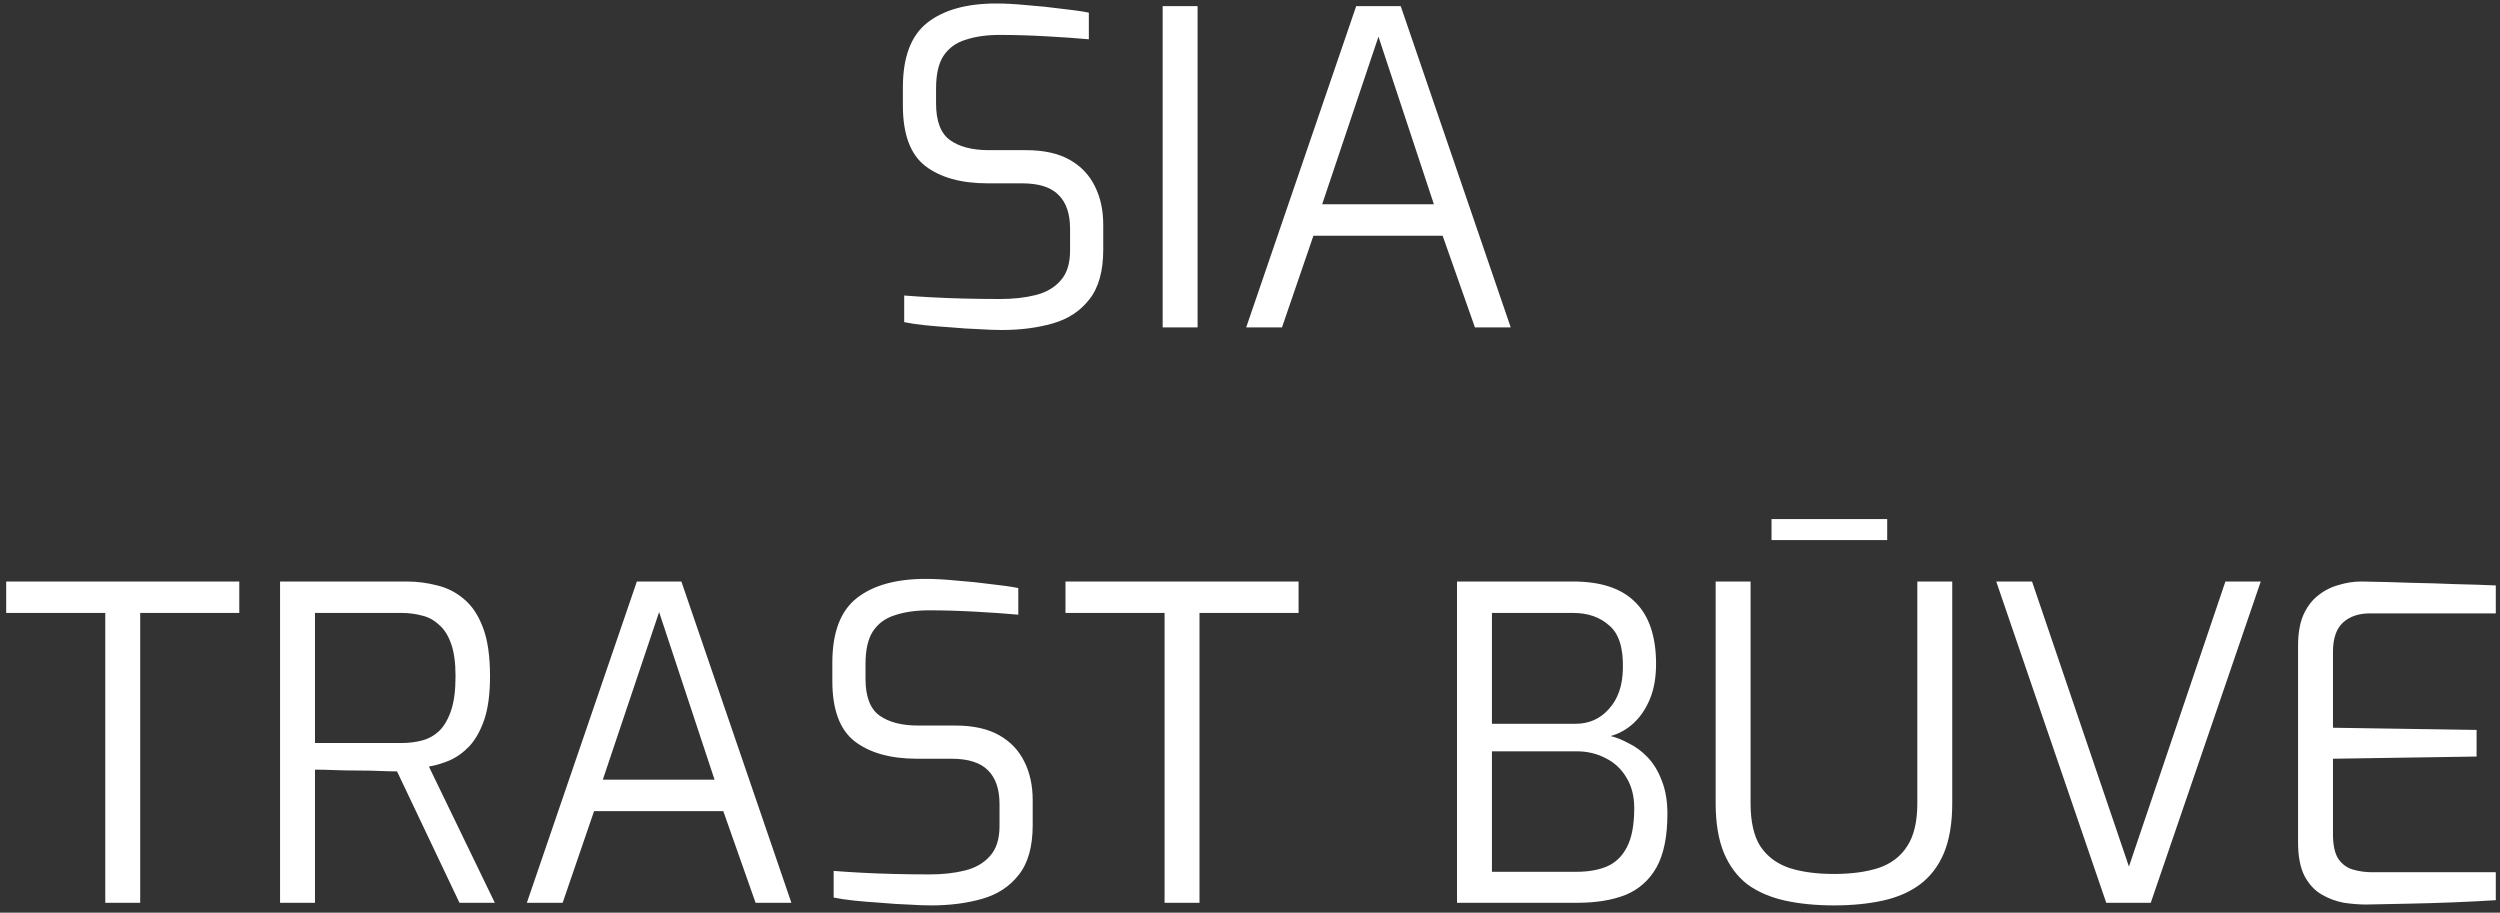 <svg xmlns="http://www.w3.org/2000/svg" width="252" height="92" viewBox="0 0 252 92" fill="none"><rect x="0" y="0" width="252" height="92" fill="#333333" stroke="none"/><path d="M100.955 33.264C100.31 33.264 99.532 33.235 98.623 33.176C97.743 33.147 96.834 33.088 95.895 33C94.956 32.941 94.062 32.868 93.211 32.78C92.39 32.692 91.7 32.589 91.143 32.472V29.788C91.876 29.847 92.771 29.905 93.827 29.964C94.883 30.023 96.012 30.067 97.215 30.096C98.447 30.125 99.65 30.14 100.823 30.14C102.143 30.14 103.331 30.008 104.387 29.744C105.443 29.48 106.279 28.996 106.895 28.292C107.54 27.588 107.863 26.576 107.863 25.256V23.056C107.863 21.56 107.482 20.431 106.719 19.668C105.956 18.876 104.724 18.48 103.023 18.48H99.547C96.878 18.48 94.78 17.893 93.255 16.72C91.759 15.547 91.011 13.523 91.011 10.648V8.8C91.011 5.749 91.832 3.579 93.475 2.288C95.118 0.997 97.435 0.352 100.427 0.352C101.366 0.352 102.422 0.411 103.595 0.528C104.768 0.616 105.898 0.733 106.983 0.88C108.098 0.997 109.022 1.129 109.755 1.276V3.96C108.464 3.843 106.998 3.74 105.355 3.652C103.742 3.564 102.216 3.52 100.779 3.52C99.459 3.52 98.315 3.681 97.347 4.004C96.379 4.297 95.631 4.84 95.103 5.632C94.604 6.395 94.355 7.495 94.355 8.932V10.428C94.355 12.217 94.824 13.449 95.763 14.124C96.702 14.799 98.007 15.136 99.679 15.136H103.419C105.208 15.136 106.675 15.459 107.819 16.104C108.963 16.749 109.814 17.644 110.371 18.788C110.928 19.903 111.207 21.193 111.207 22.66V25.168C111.207 27.339 110.738 29.011 109.799 30.184C108.89 31.357 107.658 32.164 106.103 32.604C104.578 33.044 102.862 33.264 100.955 33.264ZM117.197 33V0.616H120.717V33H117.197ZM125.617 33L136.705 0.616H141.193L152.281 33H148.673L145.417 23.76H132.393L129.225 33H125.617ZM133.273 20.592H144.537L138.949 3.696L133.273 20.592ZM10.612 91V61.784H0.624V58.616H24.12V61.784H14.132V91H10.612ZM28.23 91V58.616H40.99C42.046 58.616 43.072 58.748 44.07 59.012C45.067 59.247 45.962 59.701 46.754 60.376C47.575 61.051 48.221 62.019 48.69 63.28C49.159 64.512 49.394 66.14 49.394 68.164C49.394 69.924 49.203 71.376 48.822 72.52C48.441 73.635 47.942 74.529 47.326 75.204C46.71 75.849 46.035 76.333 45.302 76.656C44.598 76.949 43.908 77.155 43.234 77.272L49.878 91H46.314L40.022 77.756C39.553 77.756 38.966 77.741 38.262 77.712C37.558 77.683 36.81 77.668 36.018 77.668C35.226 77.668 34.449 77.653 33.686 77.624C32.953 77.595 32.307 77.58 31.75 77.58V91H28.23ZM31.75 74.896H40.462C41.224 74.896 41.928 74.808 42.574 74.632C43.219 74.456 43.791 74.133 44.29 73.664C44.788 73.165 45.184 72.476 45.478 71.596C45.771 70.716 45.918 69.572 45.918 68.164C45.918 66.815 45.771 65.729 45.478 64.908C45.184 64.057 44.774 63.412 44.246 62.972C43.747 62.503 43.175 62.195 42.53 62.048C41.885 61.872 41.195 61.784 40.462 61.784H31.75V74.896ZM53.107 91L64.195 58.616H68.683L79.771 91H76.163L72.907 81.76H59.883L56.715 91H53.107ZM60.763 78.592H72.027L66.439 61.696L60.763 78.592ZM93.844 91.264C93.198 91.264 92.421 91.235 91.512 91.176C90.632 91.147 89.722 91.088 88.784 91C87.845 90.941 86.95 90.868 86.1 90.78C85.278 90.692 84.589 90.589 84.032 90.472V87.788C84.765 87.847 85.66 87.905 86.716 87.964C87.772 88.023 88.901 88.067 90.104 88.096C91.336 88.125 92.538 88.14 93.712 88.14C95.032 88.14 96.22 88.008 97.276 87.744C98.332 87.48 99.168 86.996 99.784 86.292C100.429 85.588 100.752 84.576 100.752 83.256V81.056C100.752 79.56 100.37 78.431 99.608 77.668C98.845 76.876 97.613 76.48 95.912 76.48H92.436C89.766 76.48 87.669 75.893 86.144 74.72C84.648 73.547 83.9 71.523 83.9 68.648V66.8C83.9 63.749 84.721 61.579 86.364 60.288C88.006 58.997 90.324 58.352 93.316 58.352C94.254 58.352 95.31 58.411 96.484 58.528C97.657 58.616 98.786 58.733 99.872 58.88C100.986 58.997 101.91 59.129 102.644 59.276V61.96C101.353 61.843 99.886 61.74 98.244 61.652C96.63 61.564 95.105 61.52 93.668 61.52C92.348 61.52 91.204 61.681 90.236 62.004C89.268 62.297 88.52 62.84 87.992 63.632C87.493 64.395 87.244 65.495 87.244 66.932V68.428C87.244 70.217 87.713 71.449 88.652 72.124C89.59 72.799 90.896 73.136 92.568 73.136H96.308C98.097 73.136 99.564 73.459 100.708 74.104C101.852 74.749 102.702 75.644 103.26 76.788C103.817 77.903 104.096 79.193 104.096 80.66V83.168C104.096 85.339 103.626 87.011 102.688 88.184C101.778 89.357 100.546 90.164 98.992 90.604C97.466 91.044 95.75 91.264 93.844 91.264ZM117.389 91V61.784H107.401V58.616H130.897V61.784H120.909V91H117.389ZM146.867 91V58.616H158.571C161.357 58.616 163.44 59.305 164.819 60.684C166.227 62.063 166.931 64.145 166.931 66.932C166.931 68.281 166.725 69.455 166.315 70.452C165.904 71.449 165.347 72.271 164.643 72.916C163.968 73.532 163.205 73.957 162.355 74.192C162.941 74.339 163.557 74.588 164.203 74.94C164.877 75.263 165.508 75.732 166.095 76.348C166.681 76.964 167.151 77.741 167.503 78.68C167.884 79.619 168.075 80.733 168.075 82.024C168.075 84.312 167.708 86.116 166.975 87.436C166.241 88.727 165.2 89.651 163.851 90.208C162.501 90.736 160.888 91 159.011 91H146.867ZM150.387 87.876H158.923C160.096 87.876 161.108 87.7 161.959 87.348C162.839 86.967 163.513 86.321 163.983 85.412C164.481 84.473 164.731 83.153 164.731 81.452C164.731 80.249 164.467 79.223 163.939 78.372C163.44 77.521 162.751 76.876 161.871 76.436C160.991 75.967 160.008 75.732 158.923 75.732H150.387V87.876ZM150.387 72.96H158.791C160.169 72.96 161.299 72.461 162.179 71.464C163.088 70.467 163.557 69.117 163.587 67.416C163.645 65.333 163.191 63.881 162.223 63.06C161.284 62.209 160.067 61.784 158.571 61.784H150.387V72.96ZM184.862 91.264C183.044 91.264 181.401 91.103 179.934 90.78C178.468 90.457 177.206 89.915 176.15 89.152C175.124 88.36 174.332 87.304 173.774 85.984C173.217 84.635 172.938 82.963 172.938 80.968V58.616H176.458V80.968C176.458 82.816 176.781 84.253 177.426 85.28C178.101 86.307 179.069 87.04 180.33 87.48C181.592 87.891 183.102 88.096 184.862 88.096C186.622 88.096 188.133 87.891 189.394 87.48C190.656 87.04 191.609 86.307 192.254 85.28C192.929 84.253 193.266 82.816 193.266 80.968V58.616H196.786V80.968C196.786 82.963 196.508 84.635 195.95 85.984C195.393 87.304 194.586 88.36 193.53 89.152C192.504 89.915 191.257 90.457 189.79 90.78C188.324 91.103 186.681 91.264 184.862 91.264ZM178.57 54.436V52.324H190.23V54.436H178.57ZM212.309 91L201.221 58.616H204.829L214.597 87.348L224.321 58.616H227.885L216.797 91H212.309ZM238.508 91.176C237.804 91.176 237.056 91.117 236.264 91C235.472 90.853 234.724 90.575 234.02 90.164C233.316 89.753 232.744 89.137 232.304 88.316C231.864 87.465 231.644 86.321 231.644 84.884V65.128C231.644 63.867 231.82 62.825 232.172 62.004C232.553 61.153 233.052 60.493 233.668 60.024C234.284 59.525 234.973 59.173 235.736 58.968C236.499 58.733 237.261 58.616 238.024 58.616C239.843 58.645 241.529 58.689 243.084 58.748C244.639 58.777 246.105 58.821 247.484 58.88C248.892 58.909 250.256 58.953 251.576 59.012V61.828H238.904C237.76 61.828 236.851 62.136 236.176 62.752C235.501 63.368 235.164 64.351 235.164 65.7V73.356L249.64 73.576V76.26L235.164 76.48V84.092C235.164 85.177 235.34 85.999 235.692 86.556C236.073 87.113 236.572 87.48 237.188 87.656C237.804 87.832 238.435 87.92 239.08 87.92H251.576V90.736C250.227 90.824 248.804 90.897 247.308 90.956C245.841 91.015 244.36 91.059 242.864 91.088C241.397 91.117 239.945 91.147 238.508 91.176Z" fill="white"></path></svg>